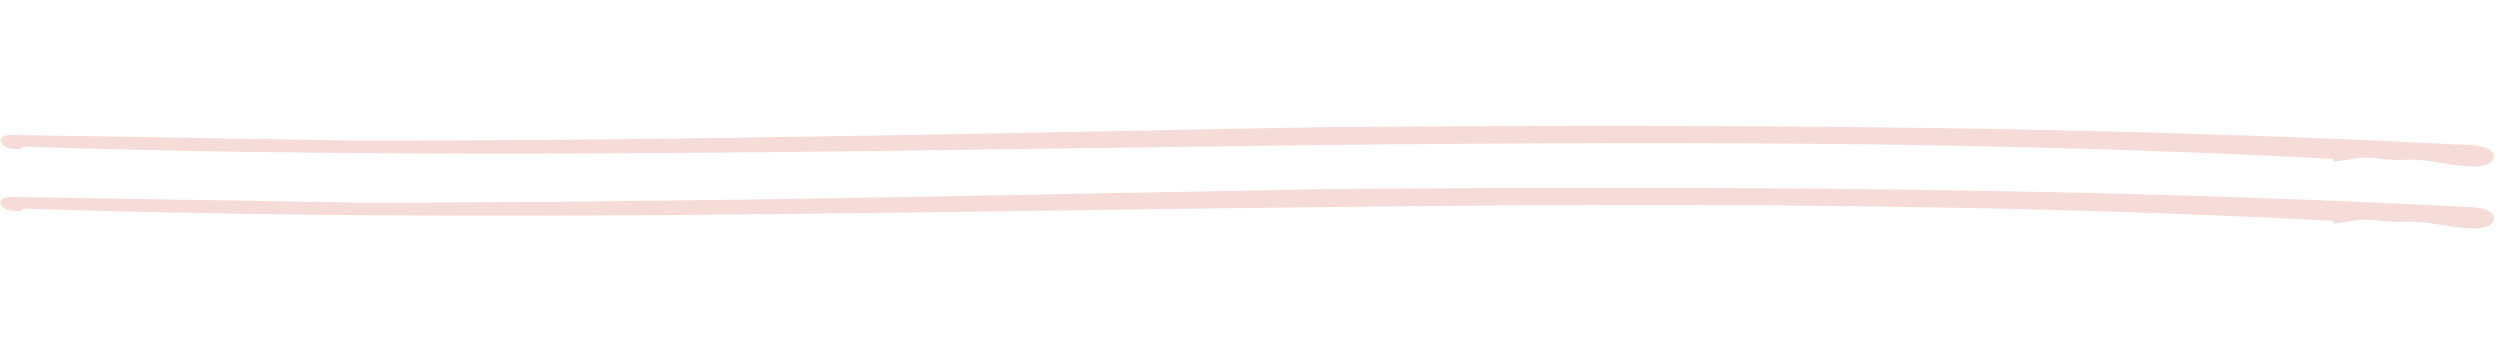 <?xml version="1.0" encoding="UTF-8"?> <svg xmlns="http://www.w3.org/2000/svg" width="300" height="43" viewBox="0 0 300 43" fill="none"><path d="M294.54 17.822C295.529 17.854 296.618 17.873 297.484 18.033C297.918 18.113 298.251 18.221 298.472 18.354C298.682 18.481 298.749 18.602 298.764 18.719L298.766 18.741L298.77 18.762C298.783 18.822 298.781 18.95 298.543 19.116C298.299 19.285 297.867 19.438 297.242 19.472C295.867 19.525 294.479 19.295 293.028 19.059C291.593 18.826 290.097 18.587 288.595 18.671L288.59 18.672C287.433 18.747 286.37 18.609 285.292 18.507C284.244 18.407 283.177 18.34 282.113 18.61C281.47 18.713 280.919 18.791 280.48 18.846L280.462 18.583C233.905 16.131 187.724 16.51 141.579 17.127C95.429 17.745 49.317 18.601 2.876 17.106L2.639 17.099L2.48 17.277C2.479 17.278 2.475 17.283 2.467 17.289C2.456 17.297 2.439 17.308 2.417 17.319C2.371 17.341 2.307 17.363 2.227 17.379C2.066 17.411 1.865 17.411 1.66 17.36L1.572 17.699L1.6 17.348C1.223 17.318 0.951 17.218 0.78 17.108C0.611 16.999 0.572 16.906 0.566 16.882C0.571 16.875 0.582 16.86 0.61 16.841C0.702 16.778 0.923 16.691 1.344 16.69C5.364 16.758 9.406 16.827 13.408 16.885C23.078 17.038 32.846 17.208 42.436 17.366L42.444 17.367C81.65 17.408 120.648 16.433 159.694 15.74L159.695 15.741C204.493 15.406 249.45 15.53 294.531 17.821L294.54 17.822Z" fill="#F5DCD9" stroke="#F5DCD9"></path><path d="M294.54 25.26C295.529 25.293 296.618 25.311 297.484 25.471C297.918 25.551 298.251 25.66 298.472 25.793C298.682 25.92 298.749 26.04 298.764 26.158L298.766 26.179L298.77 26.2C298.783 26.26 298.781 26.388 298.543 26.554C298.299 26.724 297.867 26.877 297.242 26.911C295.867 26.963 294.479 26.733 293.028 26.498C291.593 26.265 290.097 26.026 288.595 26.109L288.59 26.11C287.433 26.186 286.37 26.048 285.292 25.945C284.244 25.846 283.177 25.779 282.113 26.048C281.47 26.152 280.919 26.229 280.48 26.284L280.462 26.021C233.905 23.57 187.724 23.948 141.579 24.566C95.429 25.183 49.317 26.039 2.876 24.545L2.639 24.537L2.48 24.716C2.479 24.717 2.475 24.721 2.467 24.728C2.456 24.735 2.439 24.746 2.417 24.757C2.371 24.779 2.307 24.802 2.227 24.818C2.066 24.849 1.865 24.849 1.66 24.799L1.572 25.138L1.6 24.787C1.223 24.757 0.951 24.656 0.78 24.547C0.611 24.438 0.572 24.344 0.566 24.32C0.571 24.314 0.582 24.299 0.61 24.28C0.702 24.216 0.923 24.13 1.344 24.128C5.364 24.197 9.406 24.266 13.408 24.324C23.078 24.477 32.846 24.646 42.436 24.805L42.444 24.805C81.65 24.847 120.648 23.872 159.694 23.179L159.695 23.18C204.493 22.845 249.45 22.969 294.531 25.26L294.54 25.26Z" fill="#F5DCD9" stroke="#F5DCD9"></path></svg> 